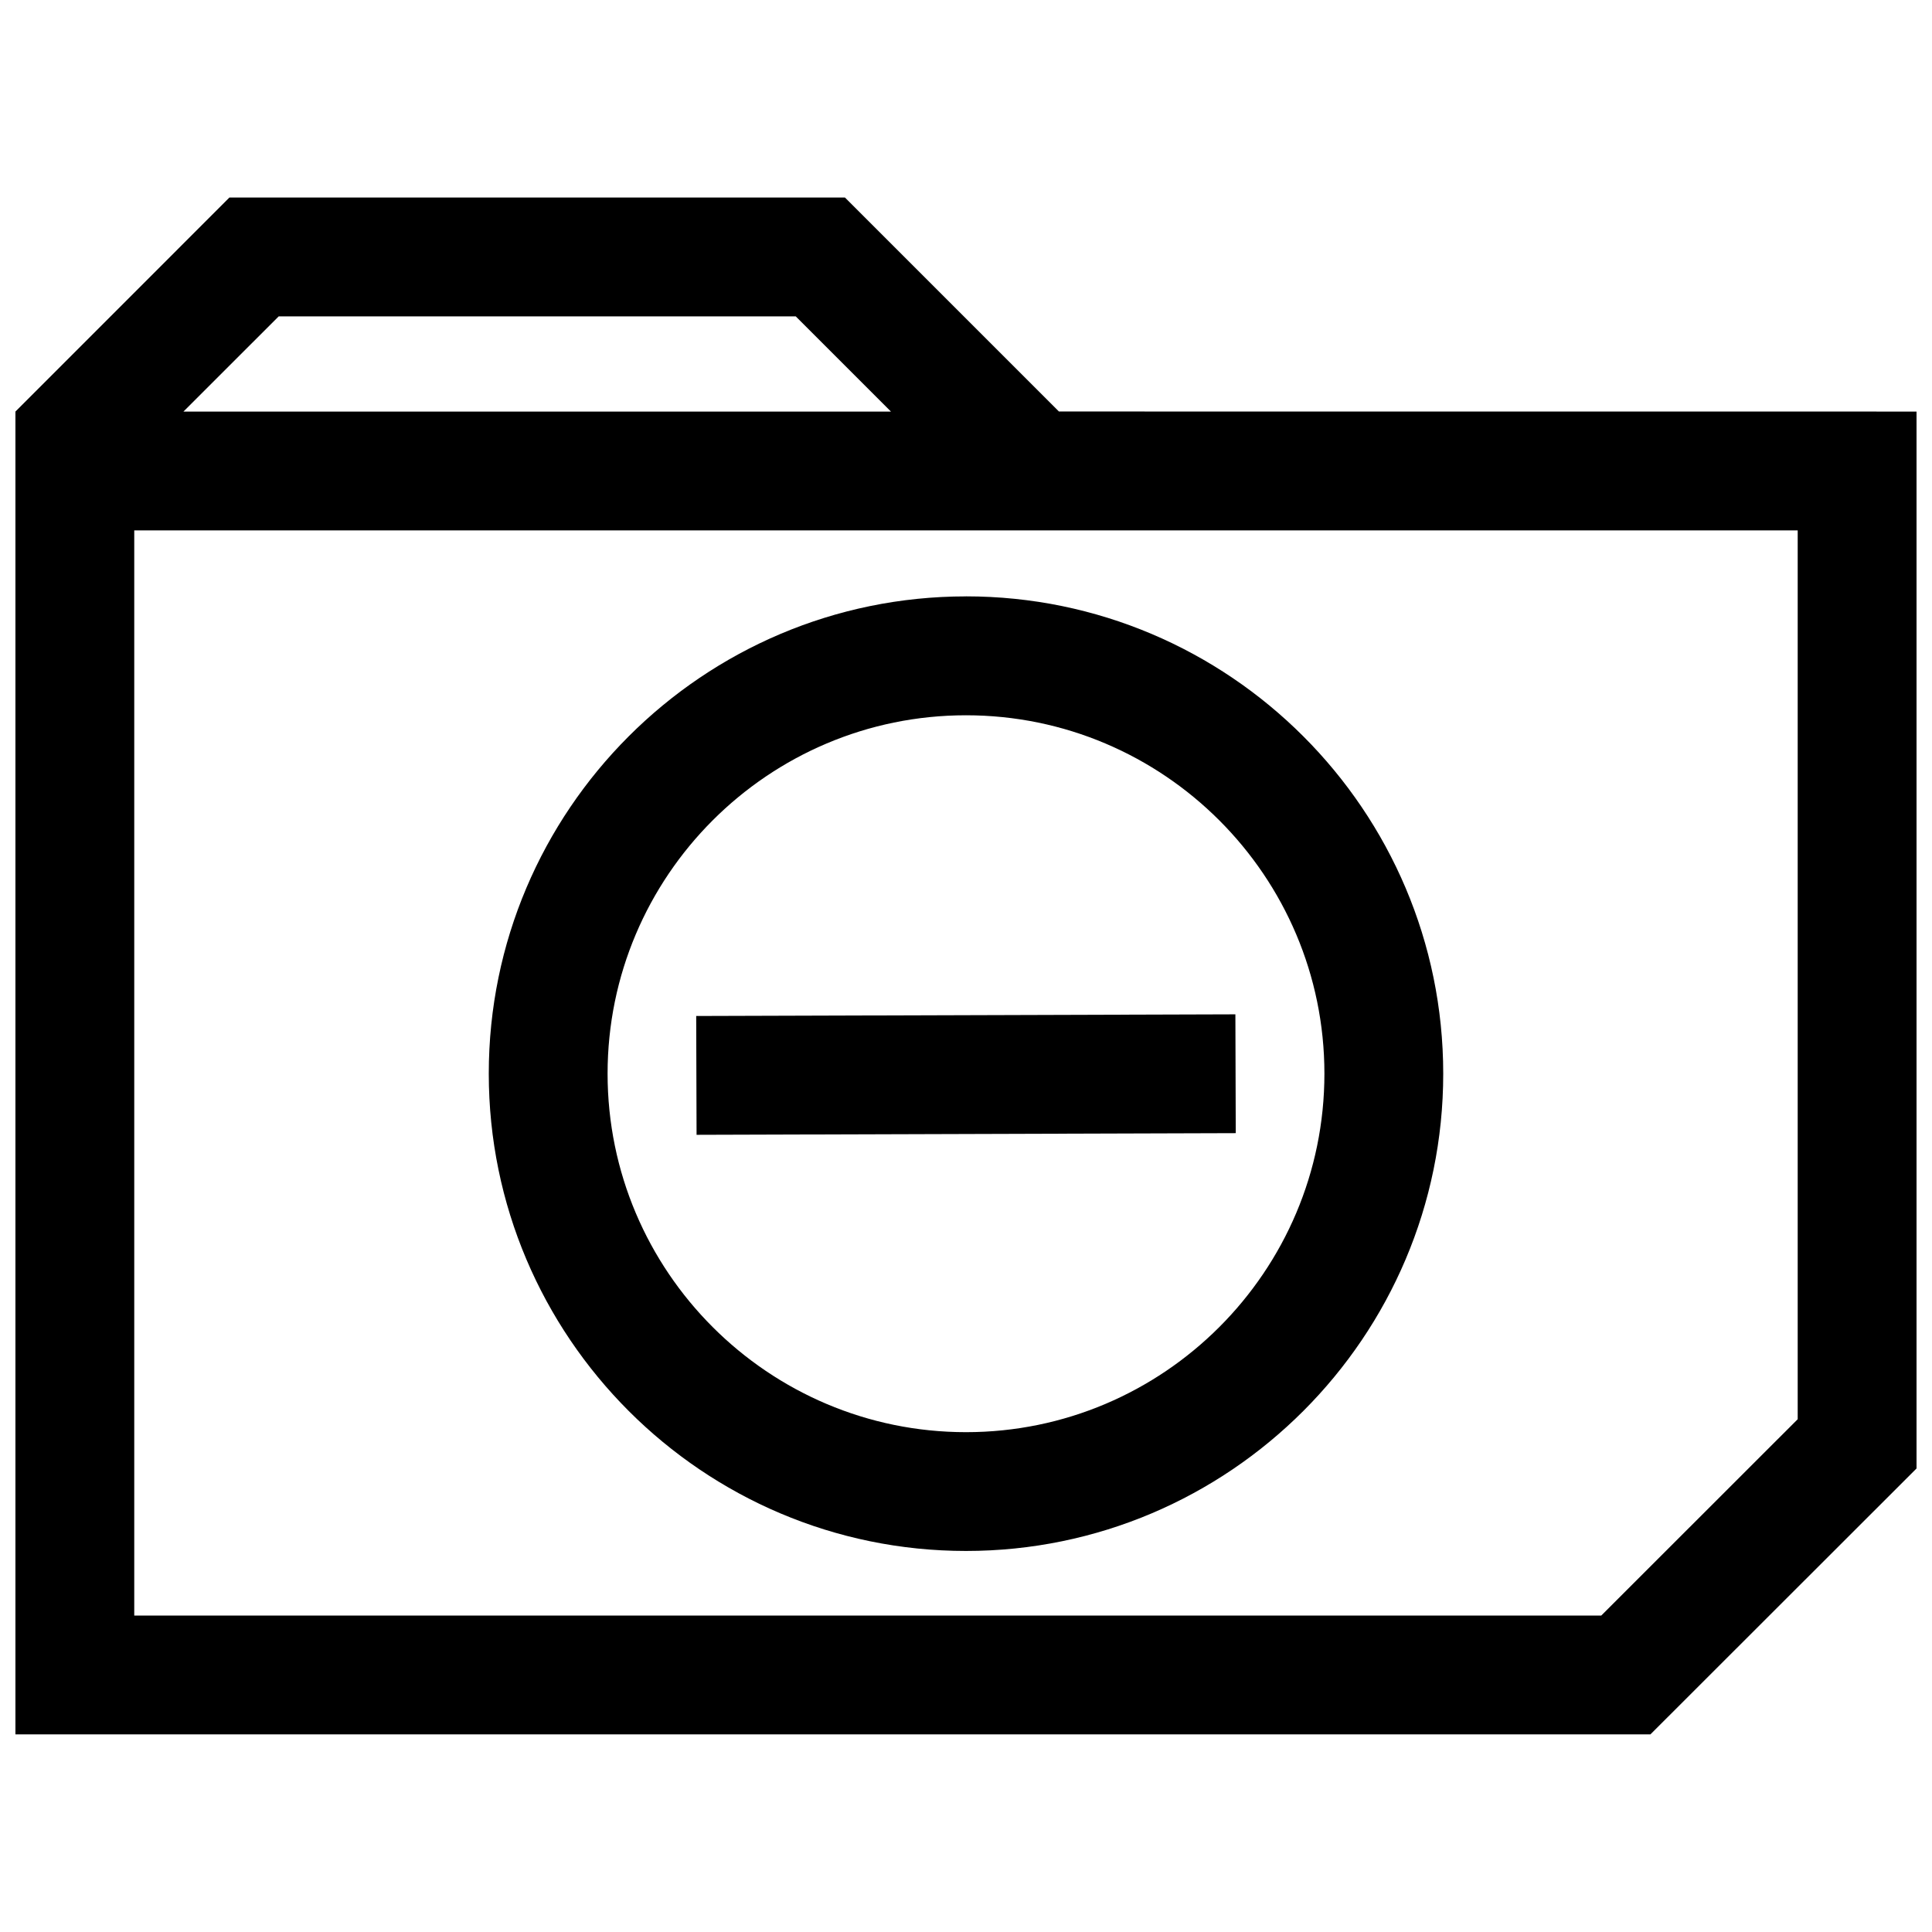 <?xml version="1.0" encoding="UTF-8"?>
<!-- Uploaded to: ICON Repo, www.svgrepo.com, Generator: ICON Repo Mixer Tools -->
<svg width="800px" height="800px" version="1.1" viewBox="144 144 512 512" xmlns="http://www.w3.org/2000/svg">
 <defs>
  <clipPath id="a">
   <path d="m148.09 196h503.81v408h-503.81z"/>
  </clipPath>
 </defs>
 <path d="m328.5 413.25 142.89-0.441 0.098 31.488-142.89 0.441z"/>
 <path d="m400 302.05c-69.746 0-126.47 56.742-126.47 126.47 0 69.73 56.727 126.5 126.47 126.5s126.47-56.742 126.47-126.49c-0.004-69.746-56.727-126.49-126.47-126.49zm0 221.49c-52.379 0-94.984-42.617-94.984-95 0-52.379 42.602-94.984 94.984-94.984 52.379 0 94.984 42.617 94.984 94.984-0.004 52.379-42.605 95-94.984 95z"/>
 <g clip-path="url(#a)">
  <path d="m651.9 533.16v-280.09l-227.27-0.016-56.711-56.711h-163.12l-56.711 56.727v350.56h433.29zm-434.05-305.31h137.04l25.223 25.223h-187.5zm-38.273 344.29v-287.58h440.83v235.55l-52.066 52.035z"/>
 </g>
</svg>